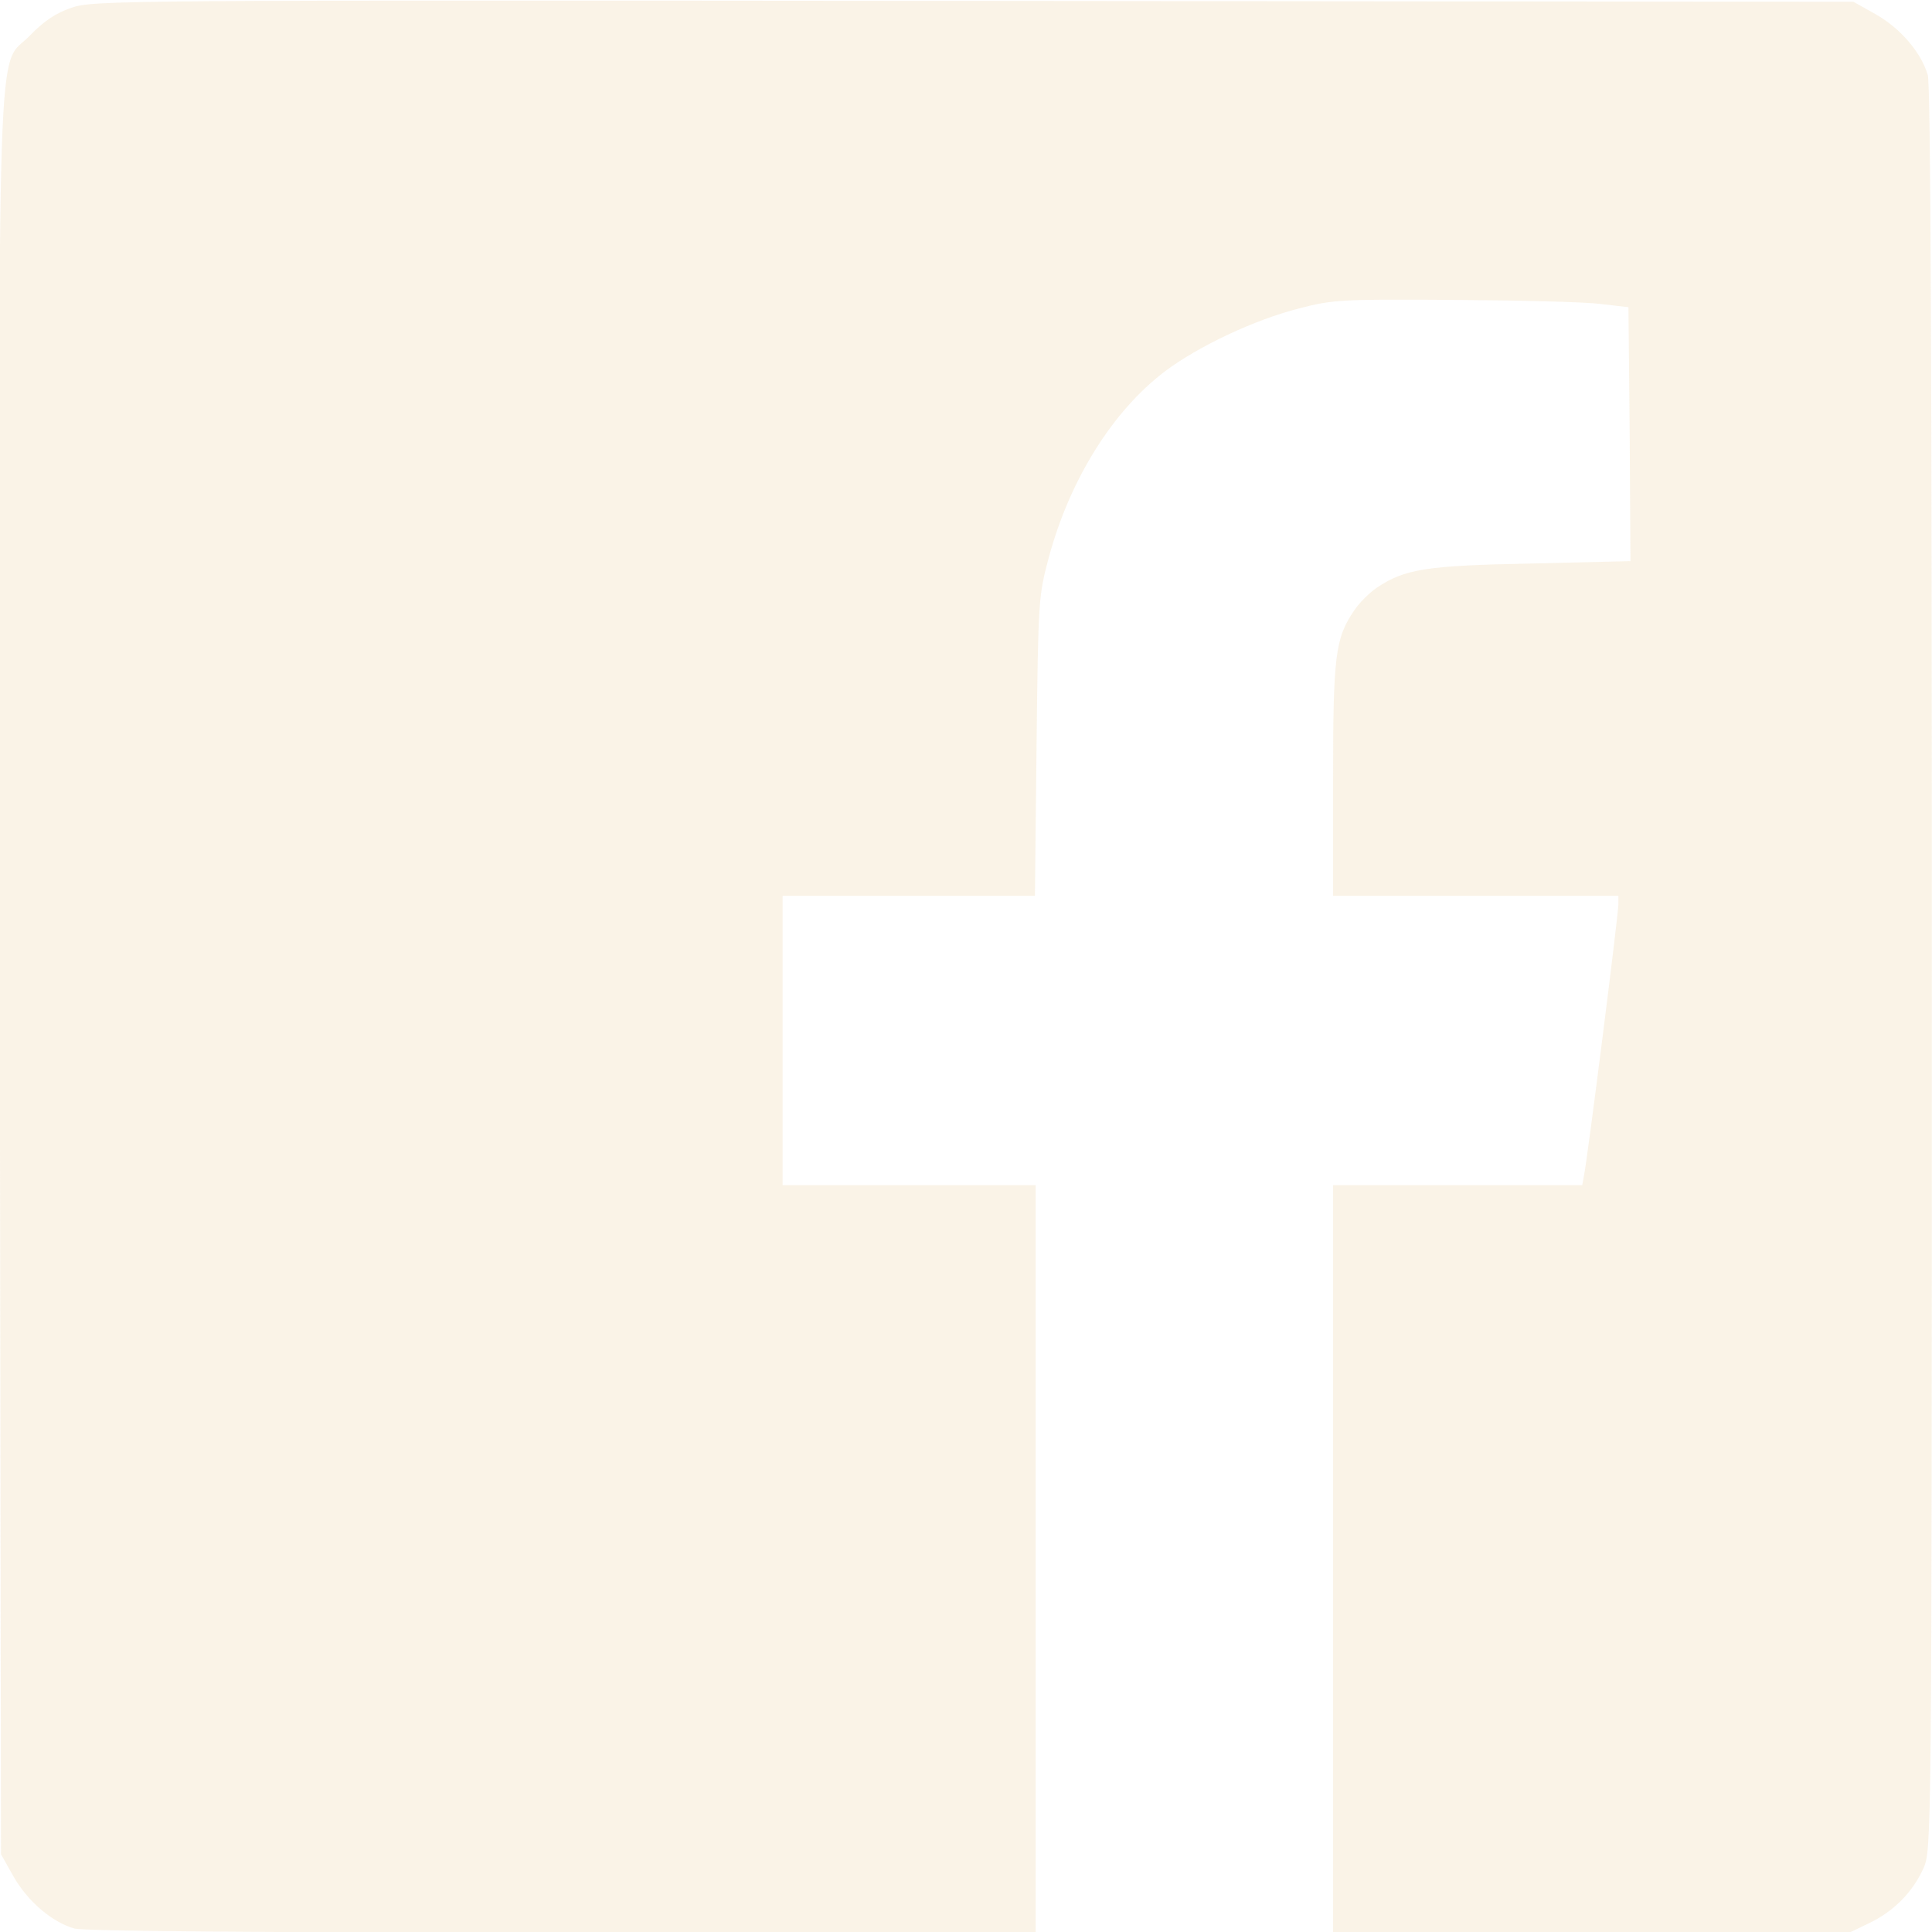<?xml version="1.0" encoding="UTF-8"?> <svg xmlns="http://www.w3.org/2000/svg" width="25" height="25" viewBox="0 0 25 25" fill="none"><path d="M0.923 0.101C0.725 0.168 0.569 0.272 0.393 0.454C-0.049 0.922 -0.018 -0.18 -0.003 12.632L0.013 23.994L0.174 24.28C0.356 24.602 0.673 24.873 0.965 24.956C1.089 24.987 3.221 25.008 7.282 25.008H13.402V20.172V15.336H11.764H10.127V13.464V11.592H11.759H13.392L13.413 9.653C13.434 7.75 13.439 7.708 13.574 7.204C13.845 6.205 14.396 5.321 15.072 4.807C15.508 4.479 16.236 4.136 16.814 3.99C17.25 3.876 17.37 3.871 18.81 3.881C19.653 3.886 20.511 3.907 20.708 3.933L21.072 3.975L21.088 5.618L21.098 7.261L19.814 7.292C18.441 7.318 18.176 7.365 17.817 7.604C17.724 7.666 17.588 7.802 17.526 7.895C17.276 8.259 17.25 8.488 17.25 10.095V11.592H19.096H20.942V11.701C20.942 11.832 20.537 15.04 20.495 15.222L20.474 15.336H18.862H17.25V20.172V25.008H20.594H23.932L24.192 24.883C24.504 24.732 24.748 24.488 24.889 24.176C24.993 23.942 24.998 23.895 24.998 12.554C24.998 4.869 24.983 1.104 24.946 0.974C24.863 0.683 24.593 0.366 24.27 0.184L23.984 0.023L12.597 0.012C1.536 0.002 1.199 0.002 0.923 0.101Z" fill="#F3E2C3" fill-opacity="0.4"></path></svg> 